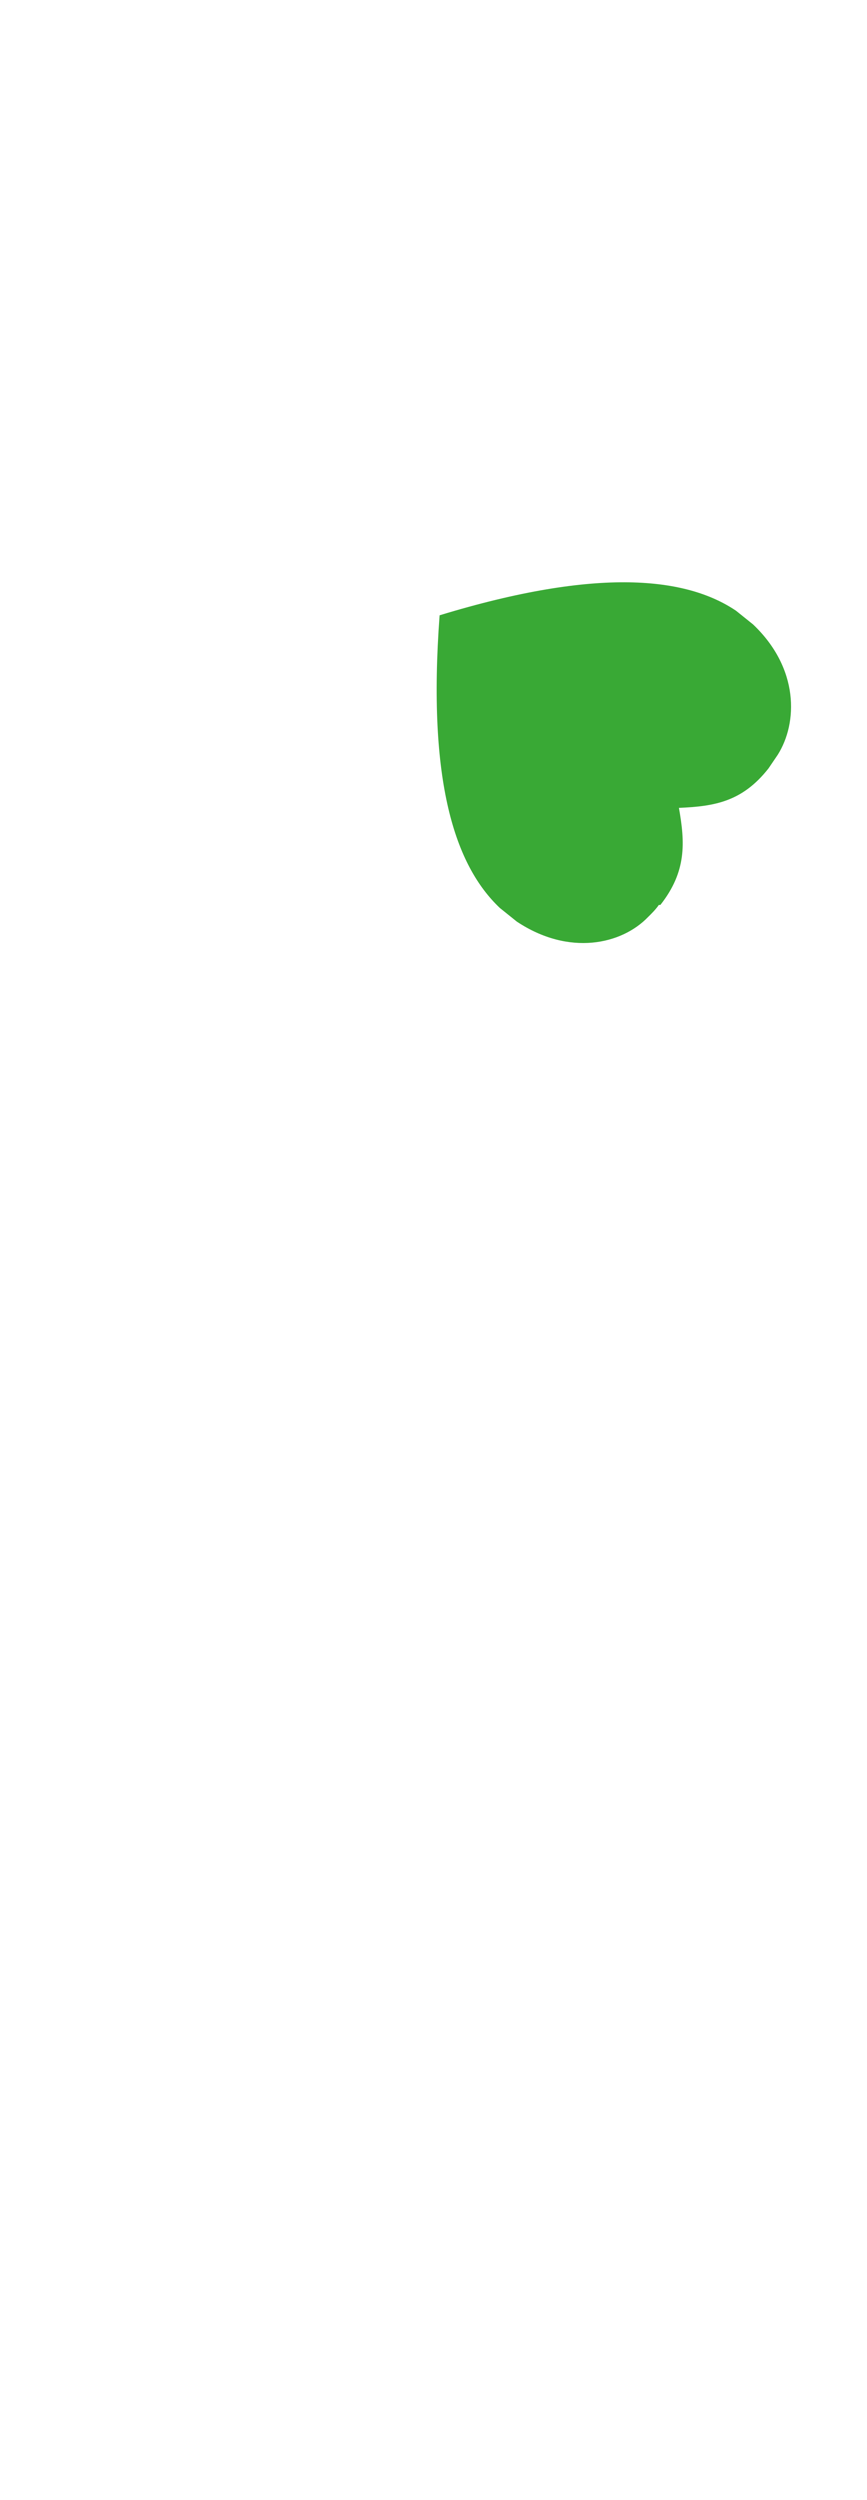 <svg width="137" height="395" viewBox="0 0 137 395" fill="none" xmlns="http://www.w3.org/2000/svg">
<path d="M104.109 142.976C103.621 143.695 102.889 144.413 102.401 144.892C98.254 149.205 89.958 151.121 81.663 145.611L78.98 143.455C71.904 136.747 67.513 123.57 69.465 97.217C94.594 89.551 108.5 91.228 116.308 96.499L118.991 98.655C126.31 105.602 126.066 114.227 122.895 119.258C122.407 119.977 121.919 120.695 121.431 121.414C117.283 126.685 112.892 127.404 107.281 127.643C108.256 133.153 108.5 137.705 104.353 142.976" fill="#39A935"/>
</svg>
